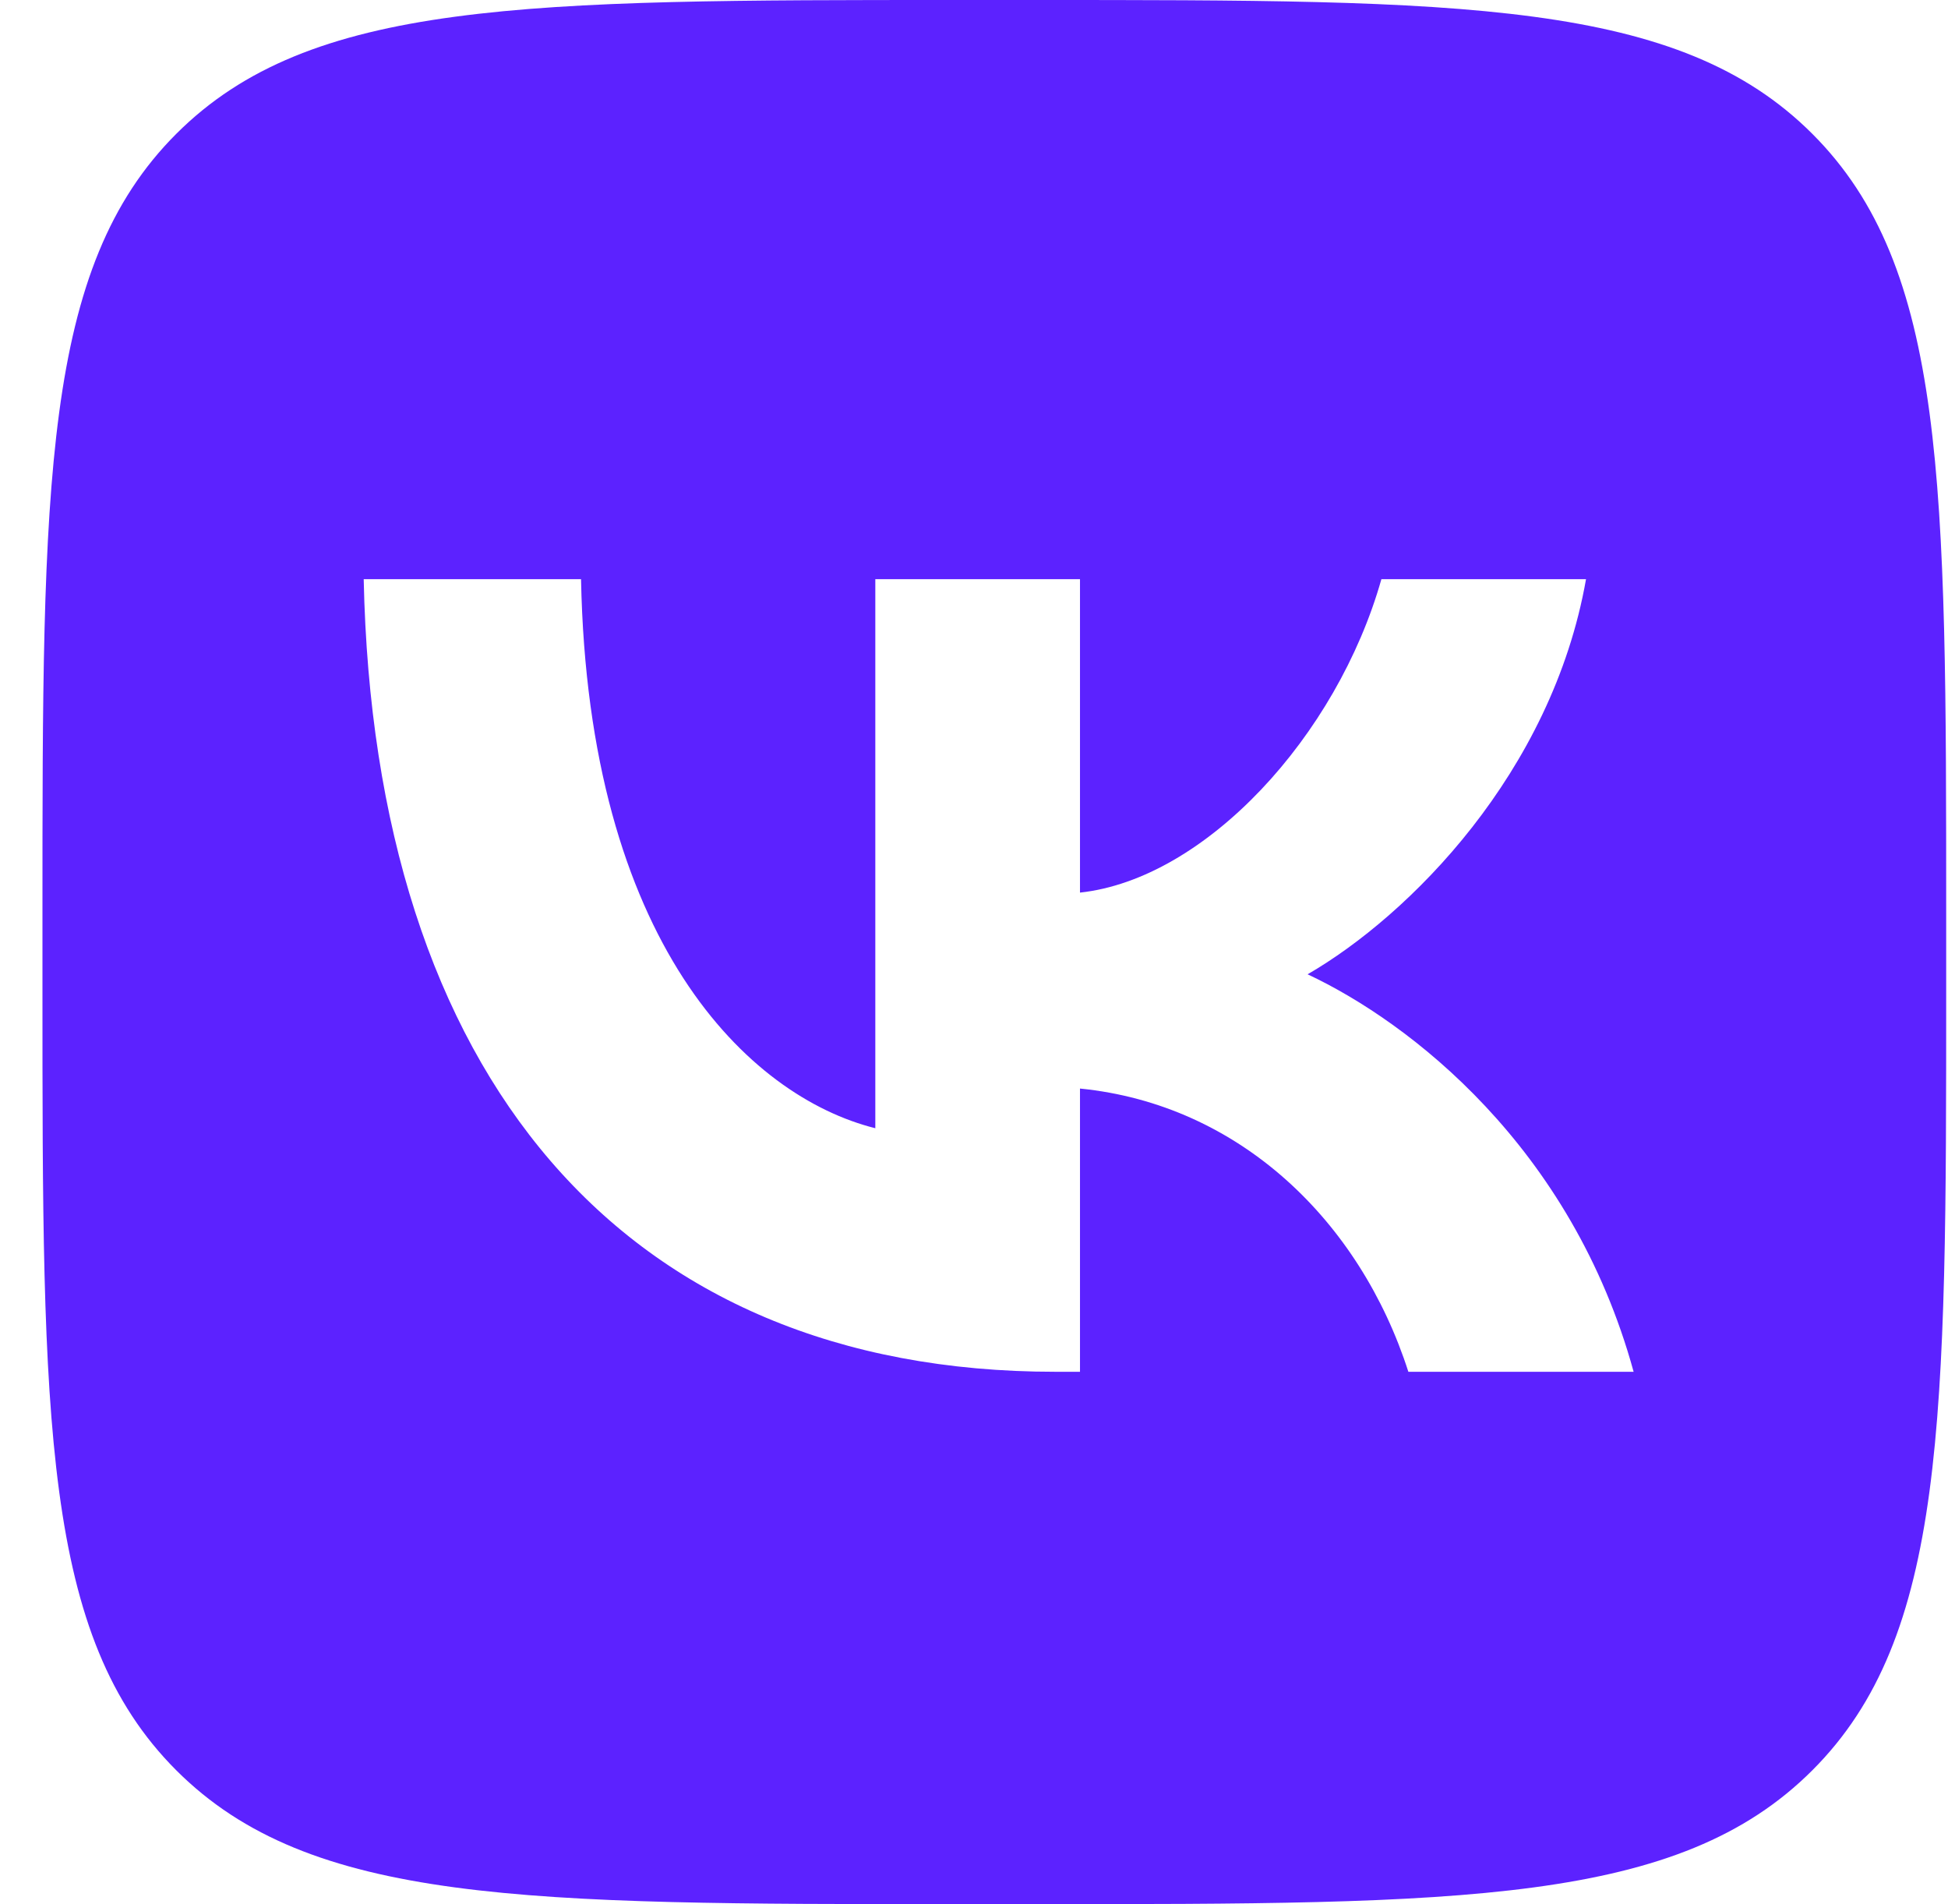 <svg width="44" height="43" viewBox="0 0 44 43" fill="none" xmlns="http://www.w3.org/2000/svg">
<path fill-rule="evenodd" clip-rule="evenodd" d="M3.981 3.023C0.959 6.045 0.959 10.91 0.959 20.64V22.36C0.959 32.09 0.959 36.955 3.981 39.977C7.004 43 11.869 43 21.599 43H23.319C33.048 43 37.913 43 40.936 39.977C43.959 36.955 43.959 32.09 43.959 22.36V20.64C43.959 10.91 43.959 6.045 40.936 3.023C37.913 0 33.048 0 23.319 0H21.599C11.869 0 7.004 0 3.981 3.023ZM8.215 13.079C8.448 24.259 14.038 30.978 23.838 30.978H24.394V24.582C27.995 24.94 30.718 27.574 31.811 30.978H36.899C35.502 25.89 31.829 23.077 29.535 22.002C31.829 20.676 35.054 17.451 35.824 13.079H31.202C30.198 16.627 27.224 19.852 24.394 20.157V13.079H19.771V25.478C16.904 24.761 13.285 21.285 13.124 13.079H8.215Z" fill="#5C22FF"/>
</svg>

